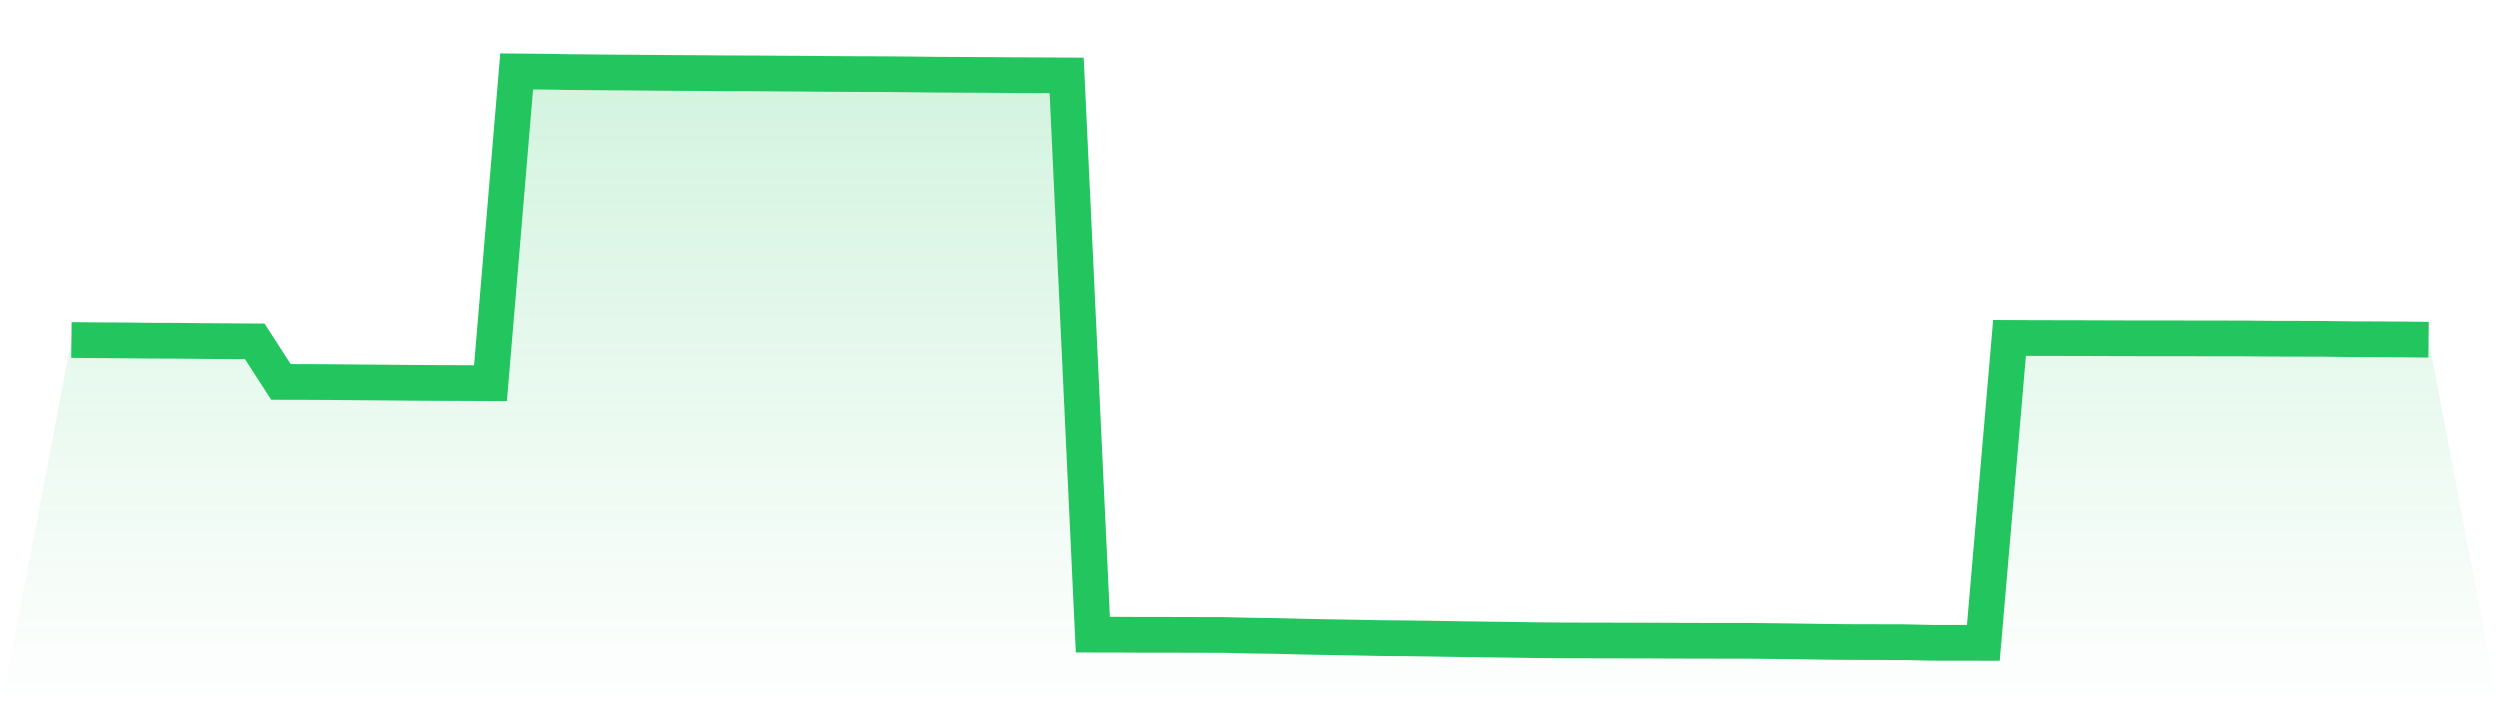 <svg viewBox="0 0 140 40" xmlns="http://www.w3.org/2000/svg">
<defs>
<linearGradient id="gradient" x1="0" x2="0" y1="0" y2="1">
<stop offset="0%" stop-color="#22c55e" stop-opacity="0.2"/>
<stop offset="100%" stop-color="#22c55e" stop-opacity="0"/>
</linearGradient>
</defs>
<path d="M4,19.04 L4,19.04 L5.467,19.054 L6.933,19.062 L8.4,19.078 L9.867,19.083 L11.333,19.098 L12.8,19.108 L14.267,19.117 L15.733,21.387 L17.2,21.391 L18.667,21.399 L20.133,21.413 L21.6,21.423 L23.067,21.437 L24.533,21.446 L26,21.451 L27.467,21.459 L28.933,4 L30.4,4.014 L31.867,4.038 L33.333,4.051 L34.8,4.062 L36.267,4.074 L37.733,4.087 L39.2,4.094 L40.667,4.106 L42.133,4.109 L43.6,4.12 L45.067,4.128 L46.533,4.142 L48,4.15 L49.467,4.154 L50.933,4.166 L52.4,4.183 L53.867,4.191 L55.333,4.198 L56.8,4.21 L58.267,4.215 L59.733,4.224 L61.2,35.54 L62.667,35.542 L64.133,35.55 L65.6,35.55 L67.067,35.554 L68.533,35.557 L70,35.593 L71.467,35.612 L72.933,35.651 L74.4,35.68 L75.867,35.704 L77.333,35.733 L78.8,35.745 L80.267,35.764 L81.733,35.79 L83.2,35.81 L84.667,35.827 L86.133,35.85 L87.6,35.862 L89.067,35.865 L90.533,35.868 L92,35.87 L93.467,35.877 L94.933,35.882 L96.4,35.884 L97.867,35.884 L99.333,35.901 L100.8,35.918 L102.267,35.942 L103.733,35.954 L105.2,35.957 L106.667,35.961 L108.133,35.995 L109.6,35.997 L111.067,36 L112.533,18.924 L114,18.931 L115.467,18.934 L116.933,18.937 L118.4,18.943 L119.867,18.946 L121.333,18.946 L122.8,18.949 L124.267,18.951 L125.733,18.953 L127.2,18.967 L128.667,18.97 L130.133,18.975 L131.6,18.996 L133.067,19.001 L134.533,19.008 L136,19.025 L140,40 L0,40 z" fill="url(#gradient)"/>
<path d="M4,19.04 L4,19.04 L5.467,19.054 L6.933,19.062 L8.4,19.078 L9.867,19.083 L11.333,19.098 L12.8,19.108 L14.267,19.117 L15.733,21.387 L17.2,21.391 L18.667,21.399 L20.133,21.413 L21.6,21.423 L23.067,21.437 L24.533,21.446 L26,21.451 L27.467,21.459 L28.933,4 L30.4,4.014 L31.867,4.038 L33.333,4.051 L34.8,4.062 L36.267,4.074 L37.733,4.087 L39.2,4.094 L40.667,4.106 L42.133,4.109 L43.6,4.12 L45.067,4.128 L46.533,4.142 L48,4.15 L49.467,4.154 L50.933,4.166 L52.4,4.183 L53.867,4.191 L55.333,4.198 L56.8,4.21 L58.267,4.215 L59.733,4.224 L61.2,35.54 L62.667,35.542 L64.133,35.55 L65.6,35.55 L67.067,35.554 L68.533,35.557 L70,35.593 L71.467,35.612 L72.933,35.651 L74.4,35.68 L75.867,35.704 L77.333,35.733 L78.8,35.745 L80.267,35.764 L81.733,35.79 L83.2,35.81 L84.667,35.827 L86.133,35.85 L87.6,35.862 L89.067,35.865 L90.533,35.868 L92,35.87 L93.467,35.877 L94.933,35.882 L96.4,35.884 L97.867,35.884 L99.333,35.901 L100.8,35.918 L102.267,35.942 L103.733,35.954 L105.2,35.957 L106.667,35.961 L108.133,35.995 L109.6,35.997 L111.067,36 L112.533,18.924 L114,18.931 L115.467,18.934 L116.933,18.937 L118.4,18.943 L119.867,18.946 L121.333,18.946 L122.8,18.949 L124.267,18.951 L125.733,18.953 L127.2,18.967 L128.667,18.97 L130.133,18.975 L131.6,18.996 L133.067,19.001 L134.533,19.008 L136,19.025" fill="none" stroke="#22c55e" stroke-width="2"/>
</svg>